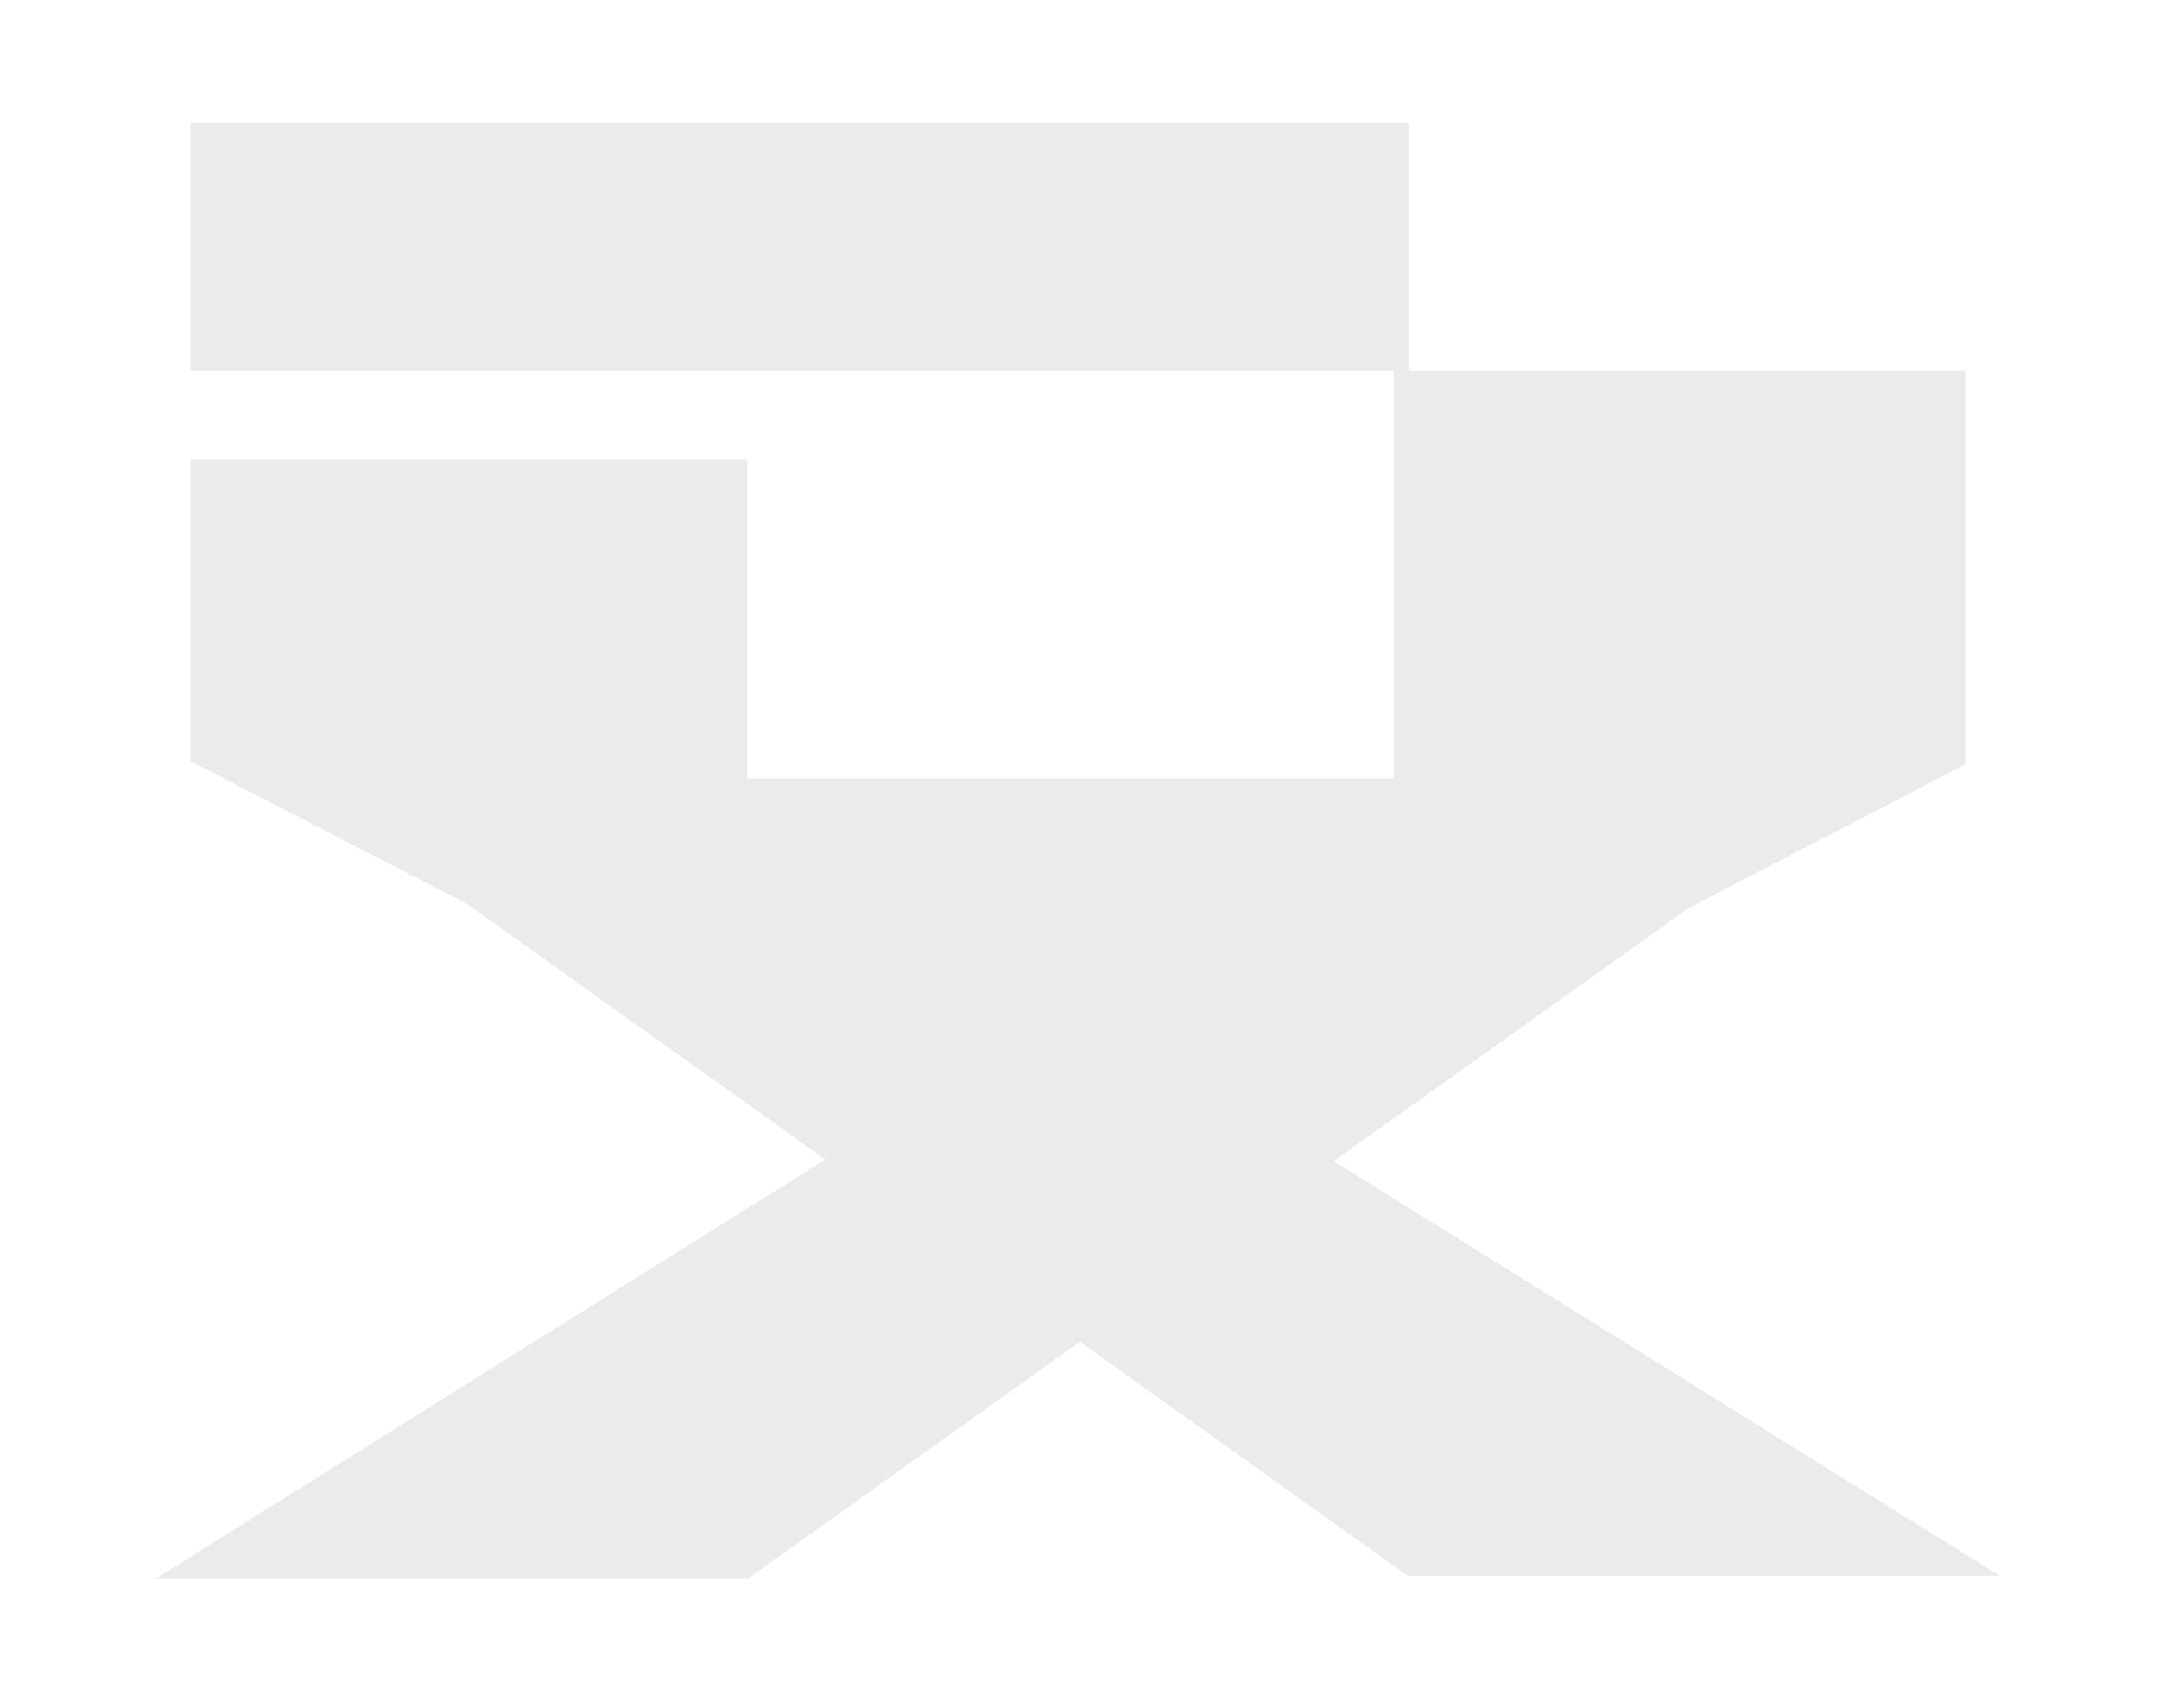 <?xml version="1.0" encoding="utf-8"?>
<!-- Generator: Adobe Illustrator 27.7.0, SVG Export Plug-In . SVG Version: 6.00 Build 0)  -->
<svg version="1.1" id="Layer_1" xmlns="http://www.w3.org/2000/svg" xmlns:xlink="http://www.w3.org/1999/xlink" x="0px" y="0px"
	 viewBox="0 0 262.9 208" style="enable-background:new 0 0 262.9 208;" xml:space="preserve">
<style type="text/css">
	.st0{fill-rule:evenodd;clip-rule:evenodd;fill-opacity:8.000000e-02;}
</style>
<path class="st0" d="M23.2,15h148.3v30.2l67.8,0l0,47.9l-33.7,17.5l-43.2,30.8l81.1,50.5h-72.1l-39.9-28.5L91,192.3l-72.1,0
	l81.6-51.1l-43.6-31.1L23.2,92.7l0-36.7L91,56l0,38.8h78.7V45.2H23.2V15z"/>
</svg>
